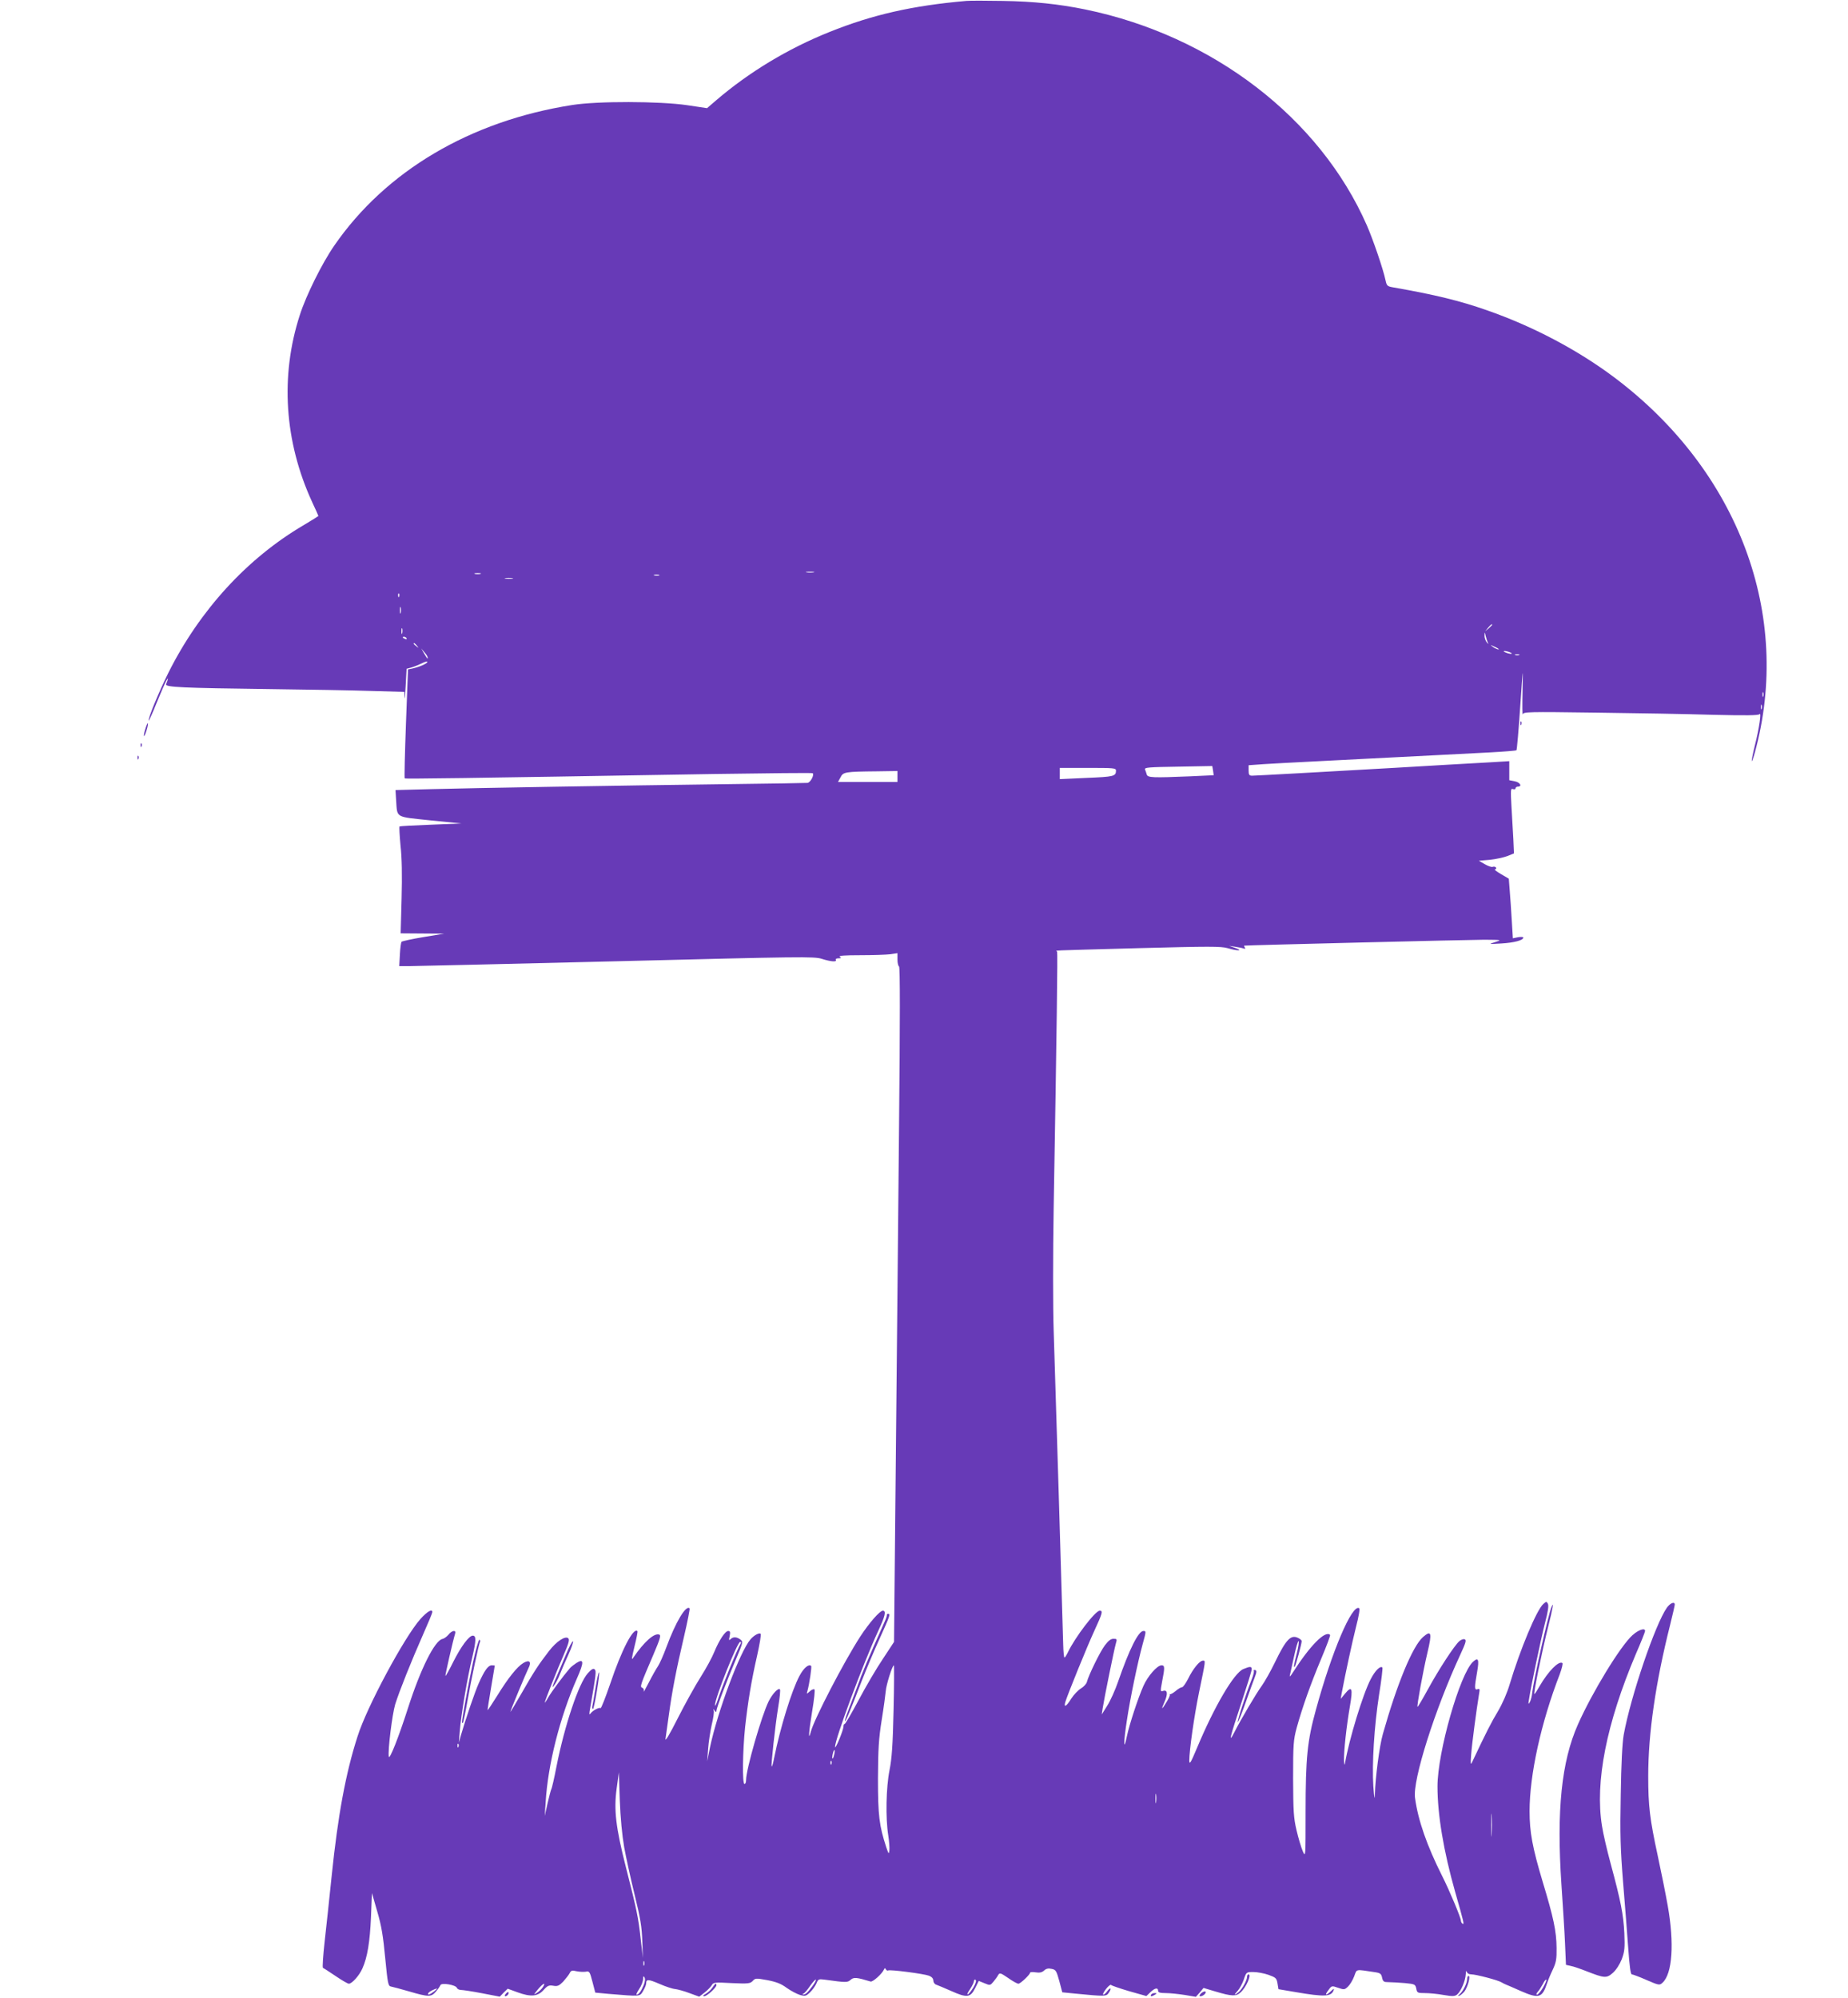 <?xml version="1.0" standalone="no"?>
<!DOCTYPE svg PUBLIC "-//W3C//DTD SVG 20010904//EN"
 "http://www.w3.org/TR/2001/REC-SVG-20010904/DTD/svg10.dtd">
<svg version="1.0" xmlns="http://www.w3.org/2000/svg"
 width="1184pt" height="1280pt" viewBox="0 0 1184 1280"
 preserveAspectRatio="xMidYMid meet">
<g transform="translate(0,1280) scale(0.1,-0.1)"
fill="#673ab7" stroke="none">
<path d="M6190 12794 c-344 -30 -600 -88 -876 -199 -267 -107 -516 -258 -726
-438 l-58 -50 -127 19 c-176 26 -578 27 -738 1 -652 -102 -1194 -423 -1523
-900 -78 -112 -181 -320 -221 -445 -127 -392 -99 -812 79 -1199 22 -47 40 -87
40 -89 0 -1 -43 -28 -95 -59 -361 -212 -665 -544 -866 -945 -61 -123 -134
-299 -126 -307 2 -1 25 50 51 115 26 64 54 128 62 142 14 23 13 13 -2 -24 -7
-19 104 -24 661 -31 242 -3 536 -8 653 -12 l212 -6 2 -36 c1 -20 4 13 7 74 l6
110 30 8 c17 5 47 17 68 27 21 11 37 14 35 8 -4 -11 -53 -32 -99 -42 l-25 -5
-13 -346 c-7 -191 -11 -349 -8 -352 5 -4 323 0 1986 28 343 5 625 8 628 5 11
-11 -14 -59 -33 -62 -10 -1 -235 -5 -499 -8 -724 -9 -1652 -25 -1910 -32
l-231 -6 4 -67 c8 -113 -9 -103 218 -127 l199 -20 -195 -8 c-107 -4 -197 -9
-200 -11 -3 -2 0 -57 6 -122 9 -78 11 -193 7 -340 l-6 -223 139 -1 139 -1
-132 -22 c-73 -12 -136 -26 -140 -30 -4 -4 -9 -41 -11 -82 l-4 -74 63 0 c35 0
633 14 1327 31 1187 30 1267 31 1316 16 59 -19 100 -22 91 -7 -3 6 4 10 17 10
18 0 20 2 8 10 -10 7 33 10 131 10 80 0 167 3 193 6 l46 7 0 -41 c0 -22 5 -42
10 -44 7 -2 7 -340 0 -1038 -5 -569 -15 -1542 -21 -2163 l-11 -1127 -71 -108
c-40 -59 -110 -178 -156 -265 -46 -86 -86 -155 -90 -153 -3 2 -7 -6 -7 -17 -1
-24 -53 -150 -54 -130 -1 49 179 533 276 742 46 98 53 131 30 131 -19 0 -88
-79 -144 -165 -105 -162 -296 -530 -317 -610 -18 -69 -13 0 8 128 13 77 20
140 15 143 -5 3 -19 -2 -30 -13 -20 -18 -21 -18 -15 2 13 47 29 156 24 161
-15 15 -48 -13 -75 -64 -50 -94 -123 -331 -162 -525 -6 -32 -13 -57 -16 -55
-5 6 22 258 42 381 10 59 15 110 11 113 -11 11 -47 -27 -72 -76 -45 -90 -145
-437 -145 -505 0 -14 -4 -25 -10 -25 -15 0 -12 211 4 365 18 161 39 292 77
458 16 71 26 133 23 138 -7 11 -42 -7 -66 -35 -67 -78 -210 -460 -259 -691
l-18 -90 6 80 c3 44 14 113 23 154 10 41 16 82 13 90 -4 14 -4 14 6 1 8 -11
11 -12 11 -2 0 18 66 192 125 330 46 109 47 113 29 127 -24 18 -46 19 -63 3
-11 -11 -12 -7 -6 19 5 26 3 33 -9 33 -20 0 -58 -58 -90 -135 -13 -33 -52
-105 -87 -160 -35 -55 -101 -174 -147 -265 -54 -107 -82 -153 -78 -130 3 19
12 87 21 150 21 154 47 289 97 502 23 98 39 180 36 183 -23 23 -89 -87 -149
-250 -18 -49 -42 -103 -53 -120 -11 -16 -38 -63 -59 -105 -21 -41 -36 -67 -33
-57 3 10 0 20 -9 23 -16 7 -14 14 71 212 43 101 50 124 38 129 -32 12 -97 -46
-166 -147 -13 -21 -12 -8 7 70 13 52 22 97 19 99 -26 26 -102 -121 -175 -339
-30 -87 -57 -156 -61 -154 -10 6 -50 -15 -65 -35 -8 -12 -9 -4 -2 34 39 224
40 238 29 249 -8 8 -20 2 -44 -25 -58 -63 -149 -335 -201 -599 -14 -73 -29
-138 -33 -144 -3 -6 -14 -47 -24 -91 l-18 -80 6 88 c14 240 91 544 200 792 47
106 46 131 -3 100 -15 -10 -35 -25 -43 -35 -43 -50 -117 -150 -137 -185 -12
-22 -23 -37 -23 -34 0 9 79 210 122 307 31 71 38 96 29 105 -18 18 -75 -18
-124 -82 -65 -84 -98 -134 -176 -271 -39 -68 -71 -121 -71 -118 0 8 99 246
116 280 21 41 6 56 -33 33 -40 -24 -98 -97 -167 -209 -33 -53 -61 -95 -62 -93
-1 1 9 65 22 142 13 77 24 141 24 143 0 1 -9 2 -19 2 -24 0 -48 -34 -85 -118
-26 -60 -81 -221 -112 -327 l-14 -50 6 75 c8 102 48 340 80 472 25 107 26 138
3 138 -24 0 -75 -69 -123 -164 -26 -53 -50 -96 -52 -94 -3 3 48 226 62 271 8
26 -21 21 -43 -7 -11 -13 -28 -25 -38 -27 -50 -10 -141 -193 -221 -443 -60
-187 -118 -334 -123 -311 -7 38 22 271 41 335 26 83 102 274 178 446 33 74 60
139 60 145 0 23 -33 4 -77 -45 -102 -115 -343 -563 -402 -751 -76 -235 -126
-506 -166 -895 -14 -140 -35 -329 -45 -420 -10 -91 -15 -166 -11 -168 3 -1 40
-25 80 -52 41 -28 79 -50 86 -50 20 0 67 52 87 98 32 71 48 170 55 330 l6 153
34 -118 c27 -91 38 -159 51 -298 16 -165 19 -180 37 -183 11 -2 63 -16 115
-31 126 -37 143 -37 173 -1 14 16 27 35 29 41 6 17 97 2 105 -17 3 -8 15 -14
27 -14 11 0 72 -9 134 -21 l114 -22 25 26 26 25 63 -23 c85 -31 129 -27 167
15 24 27 34 32 62 27 27 -5 37 0 63 26 16 18 35 42 41 53 9 19 16 21 45 14 19
-4 46 -5 59 -3 23 5 26 1 43 -65 l18 -69 85 -8 c206 -17 200 -18 221 18 11 18
20 40 20 49 0 28 13 28 85 -3 39 -17 84 -32 100 -33 17 -2 58 -13 92 -26 l63
-23 35 27 c19 15 39 36 45 46 10 19 19 20 128 14 107 -5 119 -3 135 14 16 18
21 18 93 5 57 -11 89 -23 125 -50 27 -19 65 -39 85 -45 33 -9 39 -7 64 17 16
15 34 41 41 57 11 28 15 29 53 24 138 -19 146 -19 166 -1 20 18 39 16 128 -11
14 -4 73 49 85 76 5 11 8 12 13 2 3 -6 10 -10 14 -7 12 7 229 -21 263 -34 17
-7 27 -18 27 -31 0 -11 8 -23 18 -26 9 -3 52 -21 95 -40 102 -46 125 -43 155
18 l23 46 37 -15 c35 -15 37 -14 57 10 11 13 25 32 30 42 10 17 15 15 64 -18
29 -21 59 -37 66 -37 13 0 75 59 75 71 0 4 16 5 35 2 26 -4 41 -1 55 12 13 12
27 15 48 10 27 -5 31 -13 49 -78 l19 -72 80 -8 c195 -19 202 -19 218 5 9 12
13 24 11 27 -3 3 -12 -5 -21 -17 -8 -12 -20 -22 -25 -22 -6 0 2 16 17 36 15
19 30 31 33 26 3 -4 55 -22 116 -40 l110 -31 26 25 c28 27 49 31 49 9 0 -11
12 -15 50 -15 27 0 82 -6 121 -12 l71 -12 25 28 24 29 77 -23 c104 -31 132
-32 160 -6 36 32 73 116 51 116 -5 0 -9 -7 -9 -15 0 -23 -30 -77 -53 -98 -30
-25 -34 -21 -7 8 12 13 30 46 39 72 16 48 17 48 61 48 25 0 68 -8 97 -18 47
-17 52 -21 58 -55 l6 -37 112 -19 c181 -31 226 -29 241 11 6 14 2 13 -17 -5
-33 -31 -42 -27 -16 7 21 29 22 29 62 15 38 -13 42 -13 63 7 13 12 31 42 40
66 19 49 4 46 133 27 34 -5 41 -10 46 -35 6 -26 11 -29 43 -29 20 0 67 -3 104
-6 63 -6 66 -8 72 -35 5 -27 8 -29 56 -29 27 0 81 -5 119 -12 58 -10 72 -9 87
3 24 20 53 88 55 129 1 19 3 27 6 18 3 -11 14 -18 30 -18 29 0 171 -37 193
-51 8 -5 22 -12 30 -15 8 -3 50 -21 92 -40 116 -51 139 -45 169 46 6 19 23 60
37 89 22 47 26 68 25 140 -1 107 -19 193 -89 424 -66 221 -84 318 -84 453 0
232 73 566 193 876 14 38 22 70 17 73 -24 15 -90 -53 -145 -147 -15 -27 -30
-50 -34 -52 -9 -6 48 272 88 431 30 119 39 170 21 125 -22 -53 -115 -471 -123
-547 -2 -22 -9 -49 -15 -60 -10 -17 -11 -15 -6 15 13 86 78 395 103 492 19 72
25 112 18 123 -8 15 -10 15 -29 -2 -43 -38 -149 -293 -215 -513 -17 -58 -47
-126 -76 -175 -41 -68 -75 -134 -165 -325 -10 -21 -11 -12 -6 50 5 70 35 294
50 384 6 34 5 38 -9 33 -21 -8 -21 9 -3 111 14 79 8 96 -26 65 -84 -76 -228
-579 -228 -799 0 -181 39 -414 113 -675 57 -200 60 -212 47 -204 -5 3 -10 12
-10 19 0 19 -73 193 -120 286 -97 193 -155 358 -174 501 -16 114 127 565 290
917 35 76 41 94 28 99 -8 3 -24 -3 -35 -13 -32 -29 -130 -179 -200 -307 -35
-64 -65 -115 -67 -113 -5 6 35 227 64 349 30 126 25 145 -29 98 -67 -59 -167
-302 -257 -621 -22 -77 -48 -278 -51 -385 -2 -43 -4 -28 -10 50 -9 145 5 380
37 588 15 92 24 170 21 173 -13 13 -46 -19 -74 -73 -50 -94 -140 -389 -166
-543 -2 -14 -5 -3 -6 23 -1 60 15 211 38 345 20 116 13 134 -31 81 l-28 -34 6
35 c23 123 69 335 93 430 17 65 25 113 19 116 -45 28 -175 -277 -277 -651 -55
-198 -66 -309 -66 -653 0 -292 0 -294 -18 -253 -10 23 -28 83 -40 134 -19 81
-21 121 -22 332 0 219 2 247 23 325 36 130 89 280 157 442 34 81 60 150 57
153 -31 31 -130 -70 -240 -243 -13 -21 -21 -28 -18 -17 2 11 15 66 27 122 12
56 25 100 29 98 4 -2 -1 -37 -11 -77 -20 -78 -22 -95 -13 -86 6 7 44 146 44
163 0 6 -11 15 -24 21 -46 22 -77 -11 -147 -156 -28 -58 -66 -125 -84 -150
-37 -51 -135 -217 -177 -300 -39 -76 -29 -35 48 197 35 106 64 199 64 208 0
19 -11 19 -54 1 -60 -25 -186 -240 -297 -506 -41 -97 -48 -109 -49 -80 0 66
31 284 62 435 44 213 43 205 25 205 -21 0 -64 -53 -95 -117 -15 -29 -32 -53
-38 -53 -7 0 -26 -11 -42 -25 -16 -13 -32 -22 -36 -20 -3 3 -4 2 -1 -2 3 -3
-5 -22 -17 -42 -34 -57 -41 -60 -18 -8 24 54 21 82 -8 73 -18 -6 -18 -3 -6 61
18 91 17 103 -4 103 -28 0 -88 -69 -116 -132 -34 -76 -91 -250 -106 -323 -22
-105 -22 -40 0 102 22 146 69 371 101 488 23 83 23 85 5 85 -32 0 -90 -116
-162 -324 -19 -55 -50 -124 -70 -155 l-35 -56 6 40 c11 70 74 379 84 413 9 30
8 32 -15 32 -17 0 -33 -13 -55 -42 -32 -43 -104 -191 -115 -234 -3 -13 -21
-32 -38 -42 -18 -11 -46 -40 -62 -65 -31 -50 -49 -61 -39 -24 14 47 139 355
186 457 53 115 57 130 35 130 -28 0 -158 -170 -204 -267 -9 -18 -18 -33 -22
-33 -3 0 -7 37 -8 83 -4 155 -52 1752 -61 2012 -5 148 -5 485 0 785 20 1152
26 1635 22 1643 -5 9 -82 5 523 22 455 12 526 12 569 0 63 -19 105 -18 50 1
l-40 14 38 -6 c21 -3 46 -8 54 -11 11 -4 14 -2 9 5 -4 7 -6 12 -4 13 17 3
1452 38 1538 38 113 -1 114 -1 70 -15 -45 -14 -44 -14 40 -9 81 5 140 20 140
38 0 4 -15 5 -34 2 l-33 -7 -7 114 c-4 62 -9 148 -13 191 l-6 77 -51 30 c-28
16 -45 30 -38 30 7 0 10 5 7 11 -4 6 -13 8 -21 5 -8 -3 -31 5 -51 17 l-38 22
70 6 c39 4 89 15 113 24 l42 17 -4 92 c-3 50 -8 144 -12 209 -6 107 -5 117 10
111 9 -3 16 -1 16 5 0 6 7 11 15 11 30 0 14 28 -20 34 l-35 7 0 61 0 61 -117
-7 c-65 -4 -192 -11 -283 -16 -91 -5 -244 -14 -340 -20 -453 -26 -887 -50
-907 -50 -19 0 -23 5 -23 34 l0 33 98 7 c53 3 186 11 295 16 108 6 284 14 390
20 105 5 282 14 392 20 110 6 276 14 368 19 92 5 170 11 173 14 3 3 14 128 24
278 18 265 19 268 15 104 -2 -93 -1 -162 1 -152 5 16 31 17 467 11 254 -3 593
-9 752 -14 211 -5 292 -4 298 4 14 18 -2 -92 -29 -198 -26 -106 -28 -144 -1
-49 242 881 -104 1806 -899 2404 -237 178 -526 330 -820 432 -171 60 -332 99
-594 145 -42 7 -45 10 -53 47 -15 71 -79 258 -119 350 -302 689 -989 1216
-1803 1384 -171 35 -333 52 -530 55 -104 2 -210 2 -235 0z m-977 -3661 c-13
-2 -33 -2 -45 0 -13 2 -3 4 22 4 25 0 35 -2 23 -4z m-2135 -10 c-10 -2 -26 -2
-35 0 -10 3 -2 5 17 5 19 0 27 -2 18 -5z m1145 -10 c-7 -2 -21 -2 -30 0 -10 3
-4 5 12 5 17 0 24 -2 18 -5z m-940 -20 c-13 -2 -33 -2 -45 0 -13 2 -3 4 22 4
25 0 35 -2 23 -4z m-726 -115 c-3 -8 -6 -5 -6 6 -1 11 2 17 5 13 3 -3 4 -12 1
-19z m10 -105 c-3 -10 -5 -2 -5 17 0 19 2 27 5 18 2 -10 2 -26 0 -35z m6993
-76 c0 -2 -10 -12 -22 -23 l-23 -19 19 23 c18 21 26 27 26 19z m-6983 -54 c-3
-10 -5 -4 -5 12 0 17 2 24 5 18 2 -7 2 -21 0 -30z m6957 -64 c4 -8 0 -5 -8 5
-9 11 -16 31 -15 45 1 24 2 24 8 -5 4 -17 11 -37 15 -45z m-6929 31 c3 -6 -1
-7 -9 -4 -18 7 -21 14 -7 14 6 0 13 -4 16 -10z m66 -47 c13 -16 12 -17 -3 -4
-10 7 -18 15 -18 17 0 8 8 3 21 -13z m6928 -19 c14 -12 -19 -1 -35 12 -18 14
-18 14 6 3 14 -6 27 -13 29 -15z m-6859 -57 c0 -12 0 -11 -24 28 l-17 30 20
-24 c12 -13 21 -28 21 -34z m6935 33 c13 -5 14 -9 5 -9 -8 0 -24 4 -35 9 -13
5 -14 9 -5 9 8 0 24 -4 35 -9z m58 -17 c-7 -2 -19 -2 -25 0 -7 3 -2 5 12 5 14
0 19 -2 13 -5z m1564 -265 c-3 -7 -5 -2 -5 12 0 14 2 19 5 13 2 -7 2 -19 0
-25z m-10 -80 c-3 -7 -5 -2 -5 12 0 14 2 19 5 13 2 -7 2 -19 0 -25z m-3515
-396 l4 -29 -150 -7 c-242 -10 -273 -9 -279 12 -2 9 -8 24 -11 32 -5 13 23 15
213 18 l218 4 5 -30z m-622 1 c0 -37 -14 -40 -187 -47 l-173 -8 0 36 0 36 180
0 c165 0 180 -1 180 -17z m-1400 -38 l0 -35 -190 0 -191 0 16 29 c17 35 28 37
233 39 l132 2 0 -35z m-1003 -5552 c-25 -42 -118 -271 -148 -363 -10 -30 -18
-46 -18 -35 -1 44 143 405 161 405 5 0 7 -3 5 -7z m978 -430 c-5 -224 -11
-310 -26 -385 -22 -110 -26 -307 -8 -418 6 -38 9 -82 7 -97 -3 -25 -5 -22 -20
22 -45 138 -53 202 -53 440 1 191 5 255 24 375 13 80 24 163 26 185 2 37 42
165 52 165 2 0 2 -129 -2 -287z m-2788 -235 c-3 -8 -6 -5 -6 6 -1 11 2 17 5
13 3 -3 4 -12 1 -19z m2407 -52 c-3 -15 -8 -25 -11 -23 -2 3 -1 17 3 31 3 15
8 25 11 23 2 -3 1 -17 -3 -31z m-17 -58 c-3 -8 -6 -5 -6 6 -1 11 2 17 5 13 3
-3 4 -12 1 -19z m-1328 -533 c12 -66 42 -203 67 -305 37 -149 46 -207 49 -295
l4 -110 -14 120 c-15 140 -26 191 -94 458 -66 259 -79 371 -60 509 l14 103 6
-180 c4 -112 15 -225 28 -300z m3408 288 c-2 -16 -4 -5 -4 22 0 28 2 40 4 28
2 -13 2 -35 0 -50z m2150 -205 c-2 -35 -3 -9 -3 57 0 66 1 94 3 63 2 -32 2
-86 0 -120z m-5430 -840 c-3 -7 -5 -2 -5 12 0 14 2 19 5 13 2 -7 2 -19 0 -25z
m-3 -127 c-16 -39 -32 -61 -45 -61 -5 0 3 16 16 36 14 20 25 49 25 63 0 20 3
22 9 12 6 -10 4 -27 -5 -50z m1080 -8 c-31 -42 -44 -53 -59 -52 -5 0 -4 3 3 6
7 2 26 25 43 50 17 24 33 42 36 39 3 -3 -7 -22 -23 -43z m1033 -6 c-14 -23
-30 -43 -36 -45 -7 -2 0 13 14 33 14 21 25 44 25 52 0 8 5 11 10 8 7 -4 2 -22
-13 -48z m3649 -2 c-15 -25 -32 -45 -38 -45 -7 0 -5 7 4 18 9 9 23 32 33 50 9
19 19 31 22 28 3 -3 -7 -26 -21 -51z m-6408 3 c-8 -12 -25 -29 -39 -37 -22
-14 -21 -13 6 21 33 40 56 52 33 16z m-698 -28 c-27 -21 -45 -26 -35 -9 6 9
41 27 55 28 3 0 -6 -8 -20 -19z"/>
<path d="M9741 8164 c0 -11 3 -14 6 -6 3 7 2 16 -1 19 -3 4 -6 -2 -5 -13z"/>
<path d="M931 8129 c-7 -22 -11 -43 -8 -45 2 -2 9 14 16 37 7 22 11 43 8 45
-2 2 -9 -14 -16 -37z"/>
<path d="M901 8024 c0 -11 3 -14 6 -6 3 7 2 16 -1 19 -3 4 -6 -2 -5 -13z"/>
<path d="M881 7944 c0 -11 3 -14 6 -6 3 7 2 16 -1 19 -3 4 -6 -2 -5 -13z"/>
<path d="M10680 2500 c-75 -106 -232 -568 -277 -815 -9 -52 -16 -185 -19 -385
-5 -255 -2 -347 15 -560 12 -140 26 -330 33 -423 8 -113 15 -167 23 -167 6 0
49 -16 94 -36 79 -34 84 -35 102 -18 64 57 77 253 34 494 -13 74 -42 218 -64
320 -51 236 -61 319 -61 510 0 274 47 599 141 972 16 64 29 122 29 127 0 22
-29 10 -50 -19z"/>
<path d="M5682 2453 c1 -5 -5 -24 -14 -43 -109 -244 -142 -322 -177 -420 -24
-63 -51 -137 -62 -164 -11 -27 -17 -51 -15 -53 4 -4 33 64 107 257 29 74 81
198 116 274 66 146 69 156 53 156 -5 0 -9 -3 -8 -7z"/>
<path d="M10459 2323 c-77 -69 -258 -366 -349 -571 -106 -238 -138 -553 -106
-1027 9 -132 20 -302 23 -377 l6 -137 31 -7 c17 -3 63 -19 101 -34 115 -45
128 -46 169 -10 21 19 43 53 57 88 18 50 20 71 16 167 -6 118 -22 202 -88 446
-23 85 -48 192 -55 239 -46 282 28 657 217 1103 33 75 59 142 59 147 0 22 -42
8 -81 -27z"/>
<path d="M3031 2152 c-28 -131 -71 -362 -71 -386 0 -5 3 -7 6 -4 3 4 16 66 29
140 23 133 73 367 81 380 2 4 0 9 -4 12 -5 3 -23 -61 -41 -142z"/>
<path d="M3625 2197 c-21 -51 -51 -121 -67 -157 -21 -49 -23 -59 -9 -40 11 14
28 45 37 70 10 25 34 82 55 127 21 46 34 85 30 87 -4 3 -25 -36 -46 -87z"/>
<path d="M8033 2094 c3 -3 -3 -29 -15 -58 -35 -87 -97 -279 -87 -269 5 5 29
65 53 134 24 68 49 137 55 152 14 36 14 47 -1 47 -6 0 -9 -3 -5 -6z"/>
<path d="M3816 1988 c-9 -57 -19 -111 -21 -120 -2 -10 0 -18 4 -18 8 0 46 229
39 235 -3 3 -13 -41 -22 -97z"/>
<path d="M9400 120 c0 -26 -27 -80 -49 -98 -12 -10 -13 -12 -2 -9 8 2 23 15
34 28 21 29 40 99 26 99 -5 0 -9 -9 -9 -20z"/>
<path d="M4564 65 c-9 -14 -29 -32 -43 -40 -18 -10 -21 -14 -9 -15 17 0 78 55
78 71 0 16 -9 10 -26 -16z"/>
<path d="M3240 25 c-8 -9 -8 -15 -2 -15 12 0 26 19 19 26 -2 2 -10 -2 -17 -11z"/>
<path d="M7692 25 c-10 -12 -10 -15 1 -15 8 0 20 7 27 15 17 21 -10 20 -28 0z"/>
<path d="M7375 20 c-8 -13 5 -13 25 0 13 8 13 10 -2 10 -9 0 -20 -4 -23 -10z"/>
</g>
</svg>
